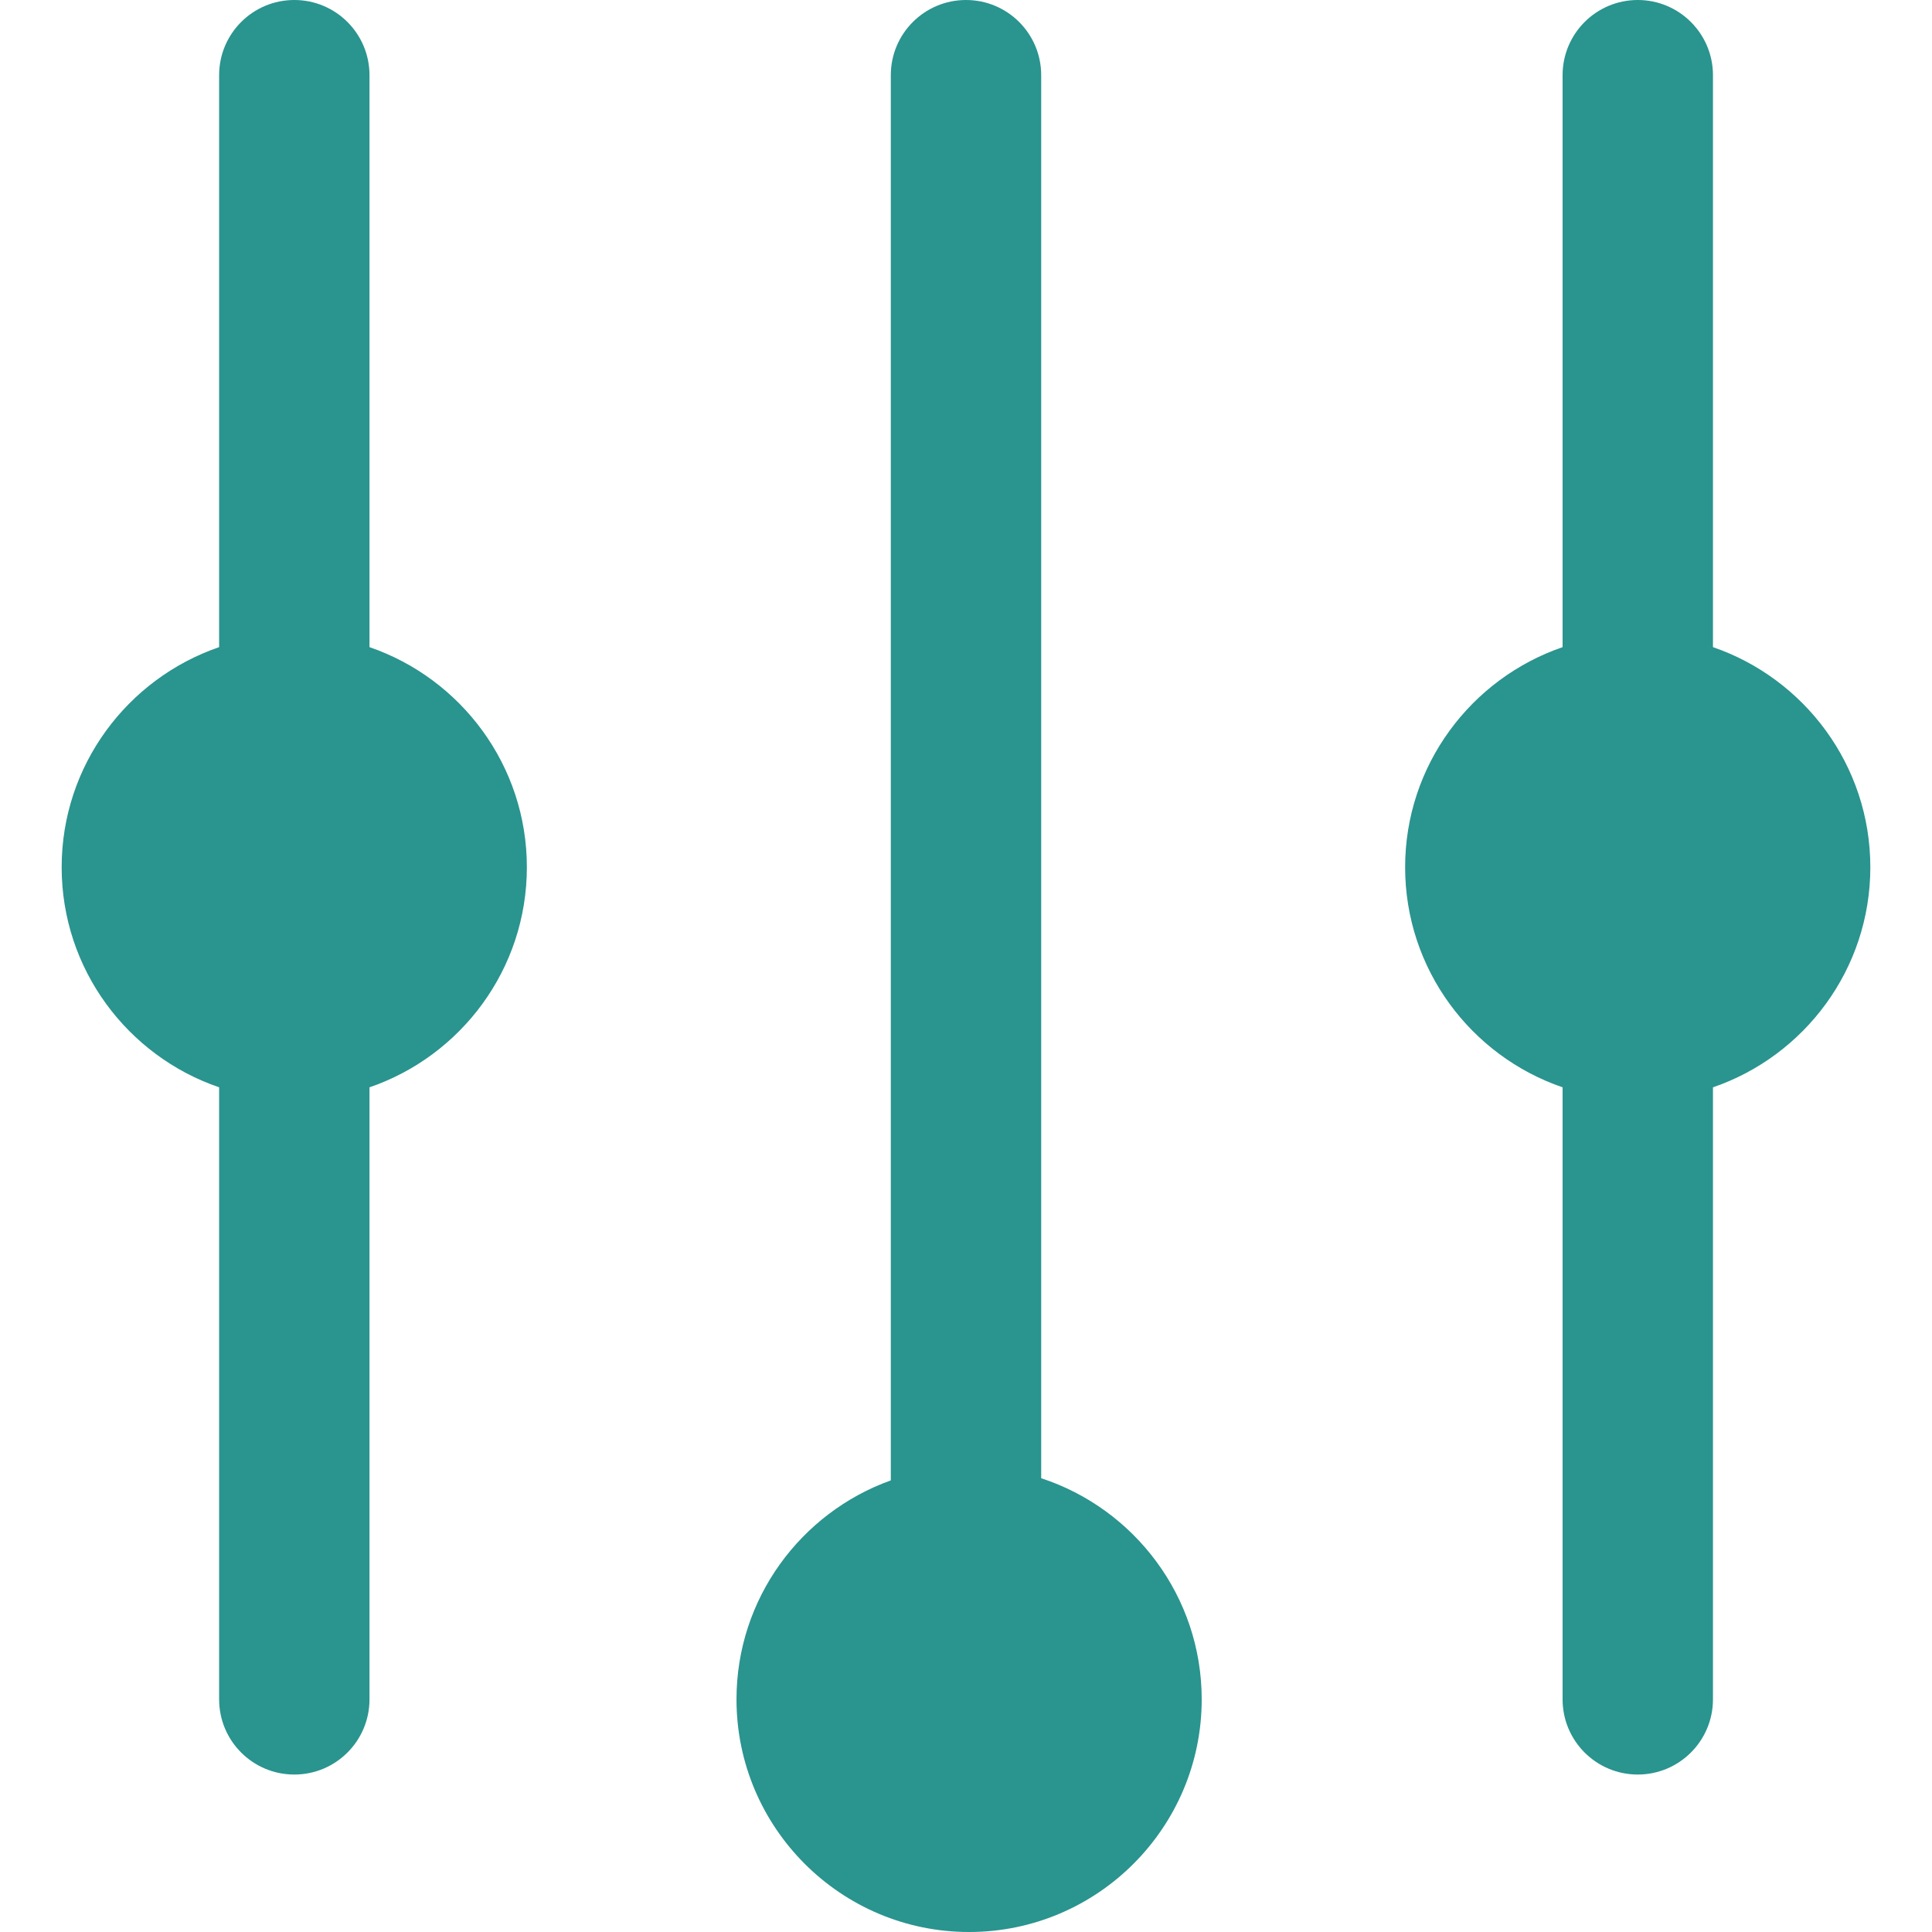 <svg width="24" height="24" viewBox="0 0 24 24" fill="none" xmlns="http://www.w3.org/2000/svg">
<g clip-path="url(#clip0_10995_46278)">
<path d="M21.279 8.039V0.934C21.279 0.418 20.86 0 20.345 0C19.829 0 19.411 0.418 19.411 0.934V8.039C18.274 8.429 17.455 9.507 17.455 10.773C17.455 12.04 18.274 13.118 19.411 13.507V21.11C19.411 21.626 19.829 22.044 20.345 22.044C20.86 22.044 21.279 21.626 21.279 21.11V13.507C22.415 13.118 23.234 12.04 23.234 10.773C23.234 9.507 22.415 8.429 21.279 8.039Z" fill="#2A948F"/>
<path d="M4.59 8.039V0.934C4.59 0.418 4.172 0 3.656 0C3.14 0 2.722 0.418 2.722 0.934V8.039C1.585 8.429 0.766 9.507 0.766 10.773C0.766 12.04 1.585 13.118 2.722 13.507V21.11C2.722 21.626 3.14 22.044 3.656 22.044C4.172 22.044 4.59 21.626 4.59 21.11V13.507C5.726 13.118 6.545 12.04 6.545 10.773C6.545 9.507 5.726 8.429 4.59 8.039Z" fill="#2A948F"/>
<path d="M12.934 18.363V0.934C12.934 0.418 12.516 0 12 0C11.484 0 11.066 0.418 11.066 0.934V18.39C9.95 18.79 9.149 19.858 9.149 21.11C9.149 22.704 10.445 24 12.038 24C13.632 24 14.928 22.704 14.928 21.11C14.928 19.83 14.09 18.741 12.934 18.363Z" fill="#2A948F"/>
</g>
<defs>
<clipPath id="clip0_10995_46278">
<rect width="24" height="24" fill="white"/>
</clipPath>
</defs>
</svg>

